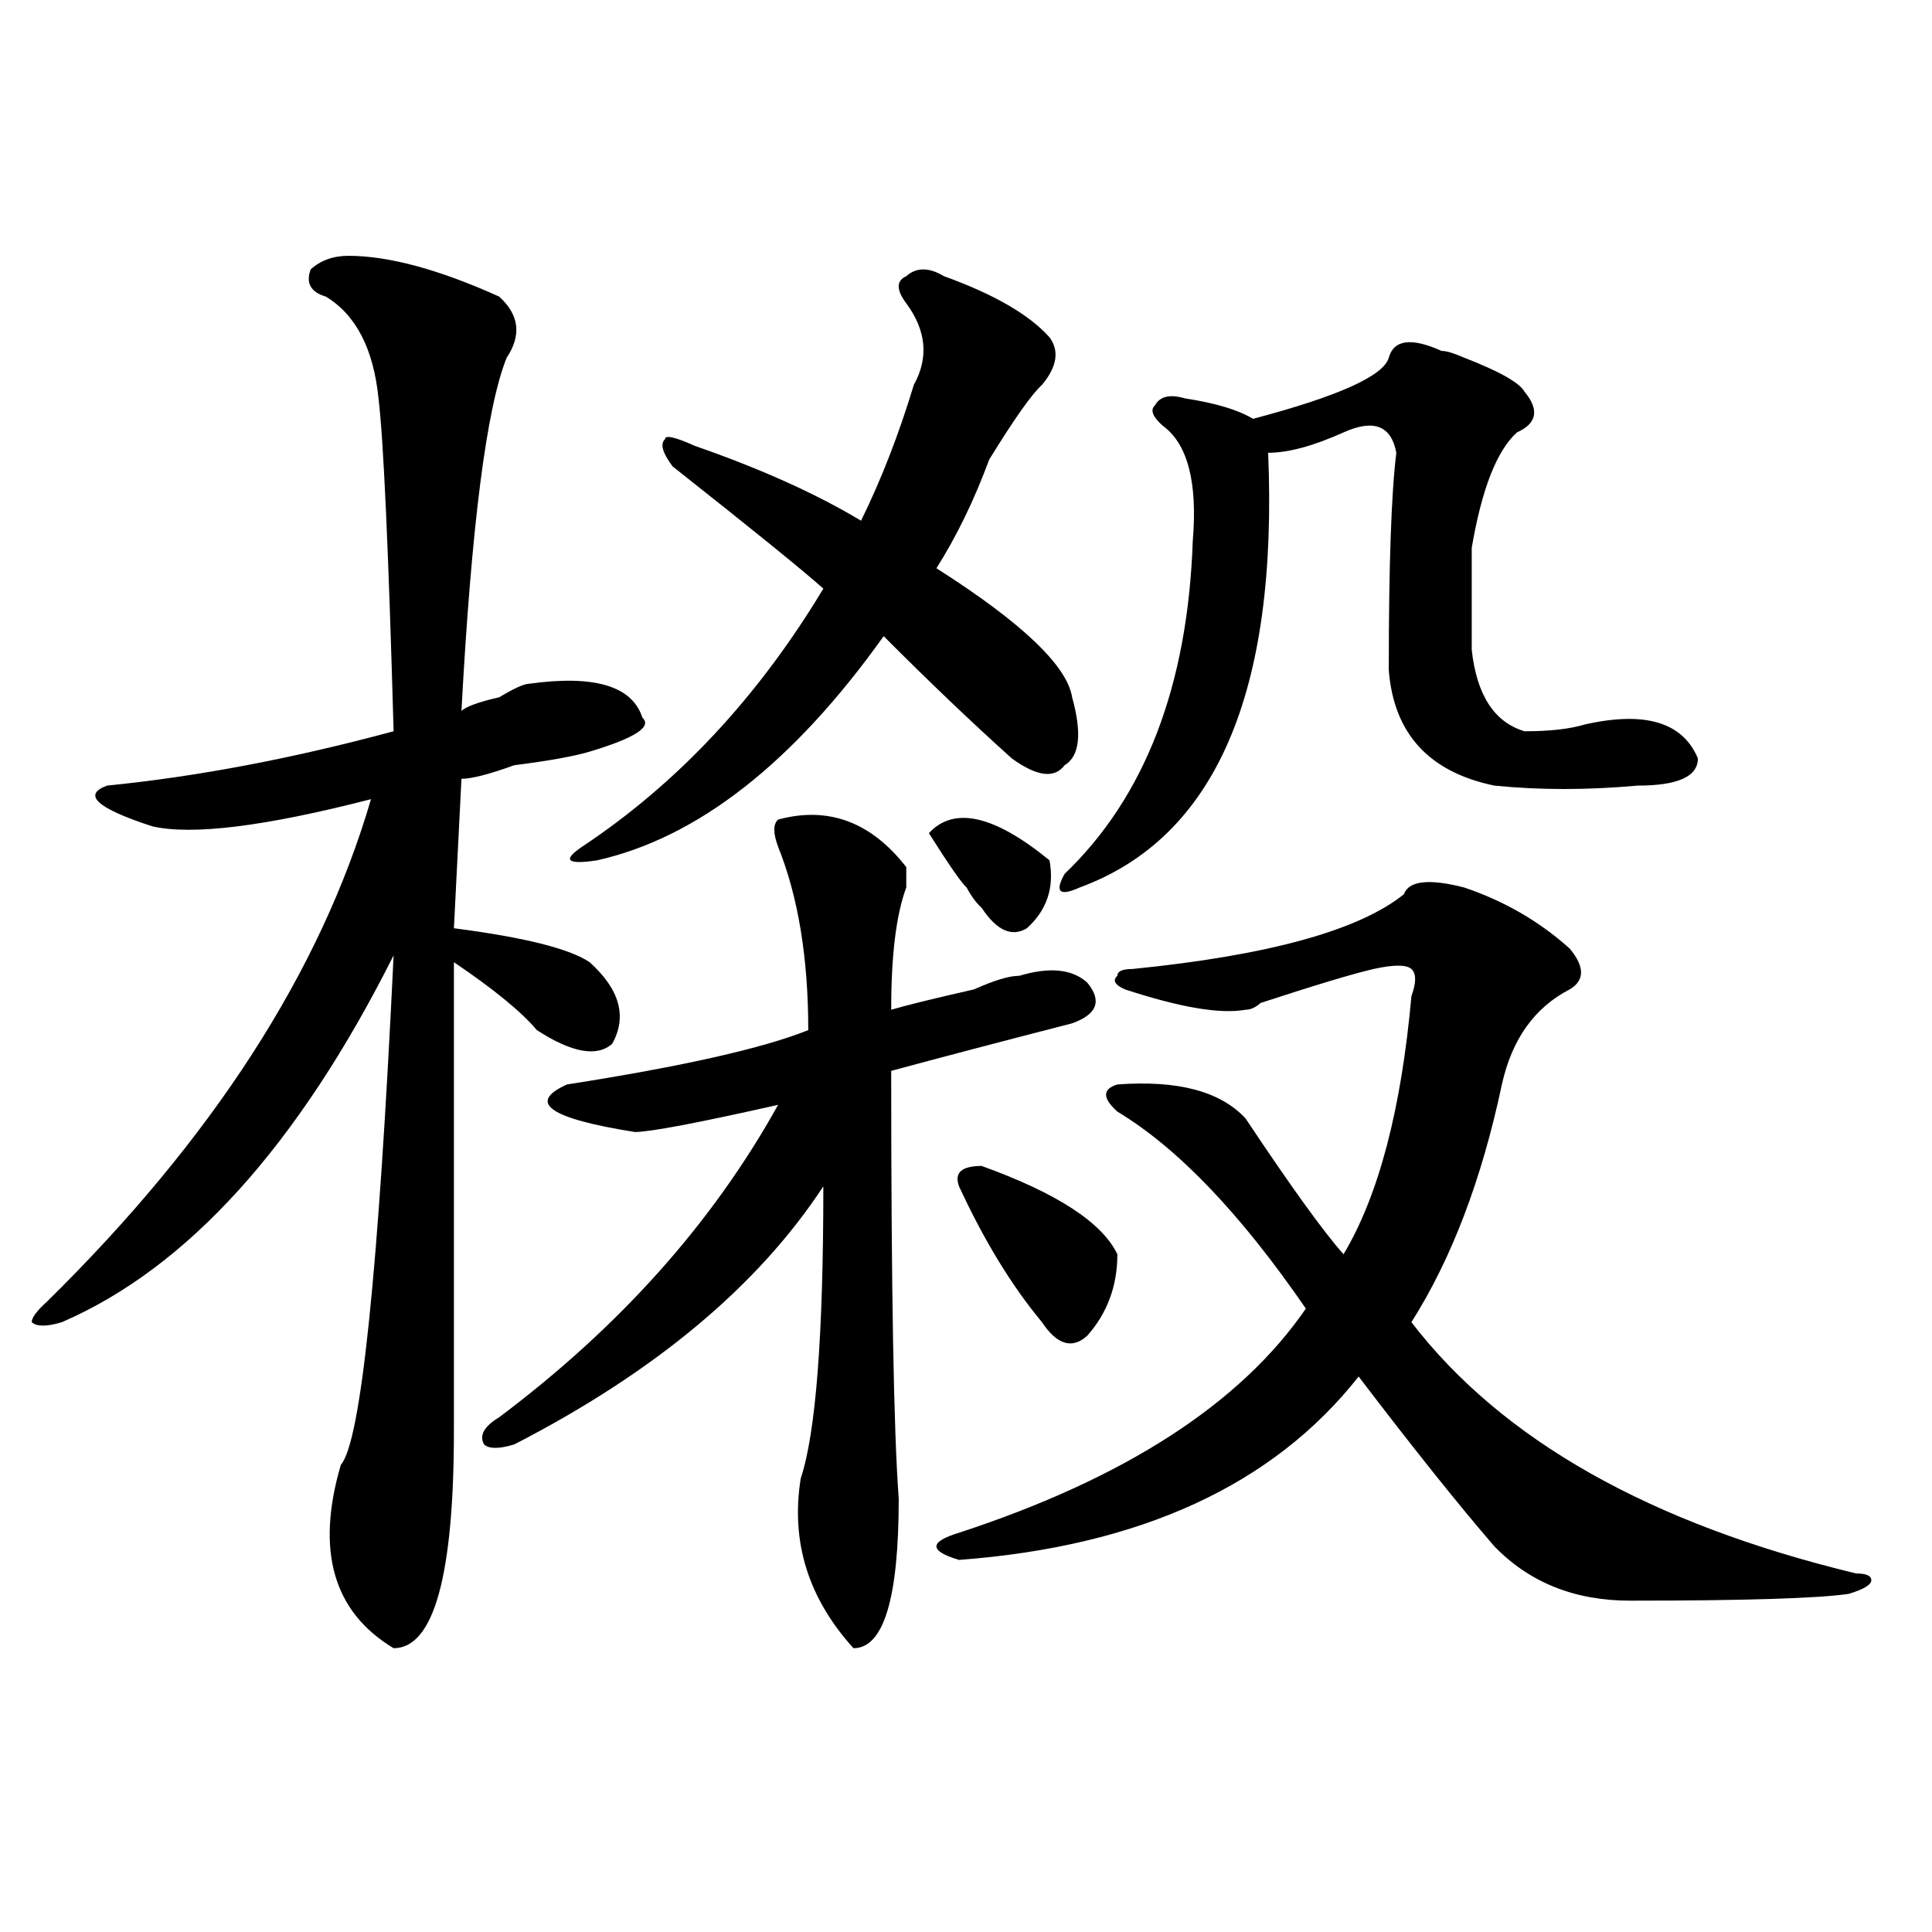 <?xml version="1.0" encoding="utf-8"?>
<!-- Generator: Adobe Illustrator 16.0.0, SVG Export Plug-In . SVG Version: 6.00 Build 0)  -->
<!DOCTYPE svg PUBLIC "-//W3C//DTD SVG 1.1//EN" "http://www.w3.org/Graphics/SVG/1.1/DTD/svg11.dtd">
<svg version="1.1" id="图层_1" xmlns="http://www.w3.org/2000/svg" xmlns:xlink="http://www.w3.org/1999/xlink" x="0px" y="0px"
	 width="1000px" height="1000px" viewBox="0 0 1000 1000" enable-background="new 0 0 1000 1000" xml:space="preserve">
<path d="M180.313,132.406c20.792,0,46.828,7.031,78.047,21.094c10.365,9.393,11.707,19.94,3.902,31.641
	c-10.427,25.818-18.231,86.737-23.414,182.813c2.561-2.307,9.085-4.669,19.512-7.031c7.805-4.669,12.987-7.031,15.609-7.031
	c33.779-4.669,53.291,1.208,58.535,17.578c5.183,4.724-3.902,10.547-27.316,17.578c-7.805,2.362-20.854,4.724-39.023,7.031
	c-13.049,4.724-22.134,7.031-27.316,7.031l-3.902,77.344c36.401,4.724,59.815,10.547,70.242,17.578
	c15.609,14.063,19.512,28.125,11.707,42.188c-7.805,7.031-20.854,4.724-39.023-7.031c-7.805-9.338-22.134-21.094-42.926-35.156
	c0,86.737,0,167.596,0,242.578s-10.427,112.5-31.219,112.5c-31.219-18.787-40.365-50.372-27.316-94.922
	c10.365-11.7,19.512-99.591,27.316-263.672c-49.45,98.438-106.705,161.719-171.703,189.844c-7.805,2.362-13.049,2.362-15.609,0
	c0-2.307,2.561-5.823,7.805-10.547c85.852-84.375,141.765-171.057,167.801-260.156c-54.633,14.063-92.376,18.787-113.168,14.063
	c-28.658-9.338-36.463-16.37-23.414-21.094c46.828-4.669,96.217-14.063,148.289-28.125c-2.622-93.713-5.244-151.172-7.805-172.266
	c-2.622-25.763-11.707-43.341-27.316-52.734c-7.805-2.307-10.427-7.031-7.805-14.063
	C165.983,134.768,172.508,132.406,180.313,132.406z M402.746,424.203c25.975-7.031,48.108,1.208,66.34,24.609
	c0,2.362,0,5.878,0,10.547c-5.244,14.063-7.805,35.156-7.805,63.281c7.805-2.307,22.072-5.823,42.926-10.547
	c10.365-4.669,18.17-7.031,23.414-7.031c15.609-4.669,27.316-3.516,35.121,3.516c7.805,9.393,5.183,16.425-7.805,21.094
	c-36.463,9.393-67.682,17.578-93.656,24.609c0,112.5,1.28,186.328,3.902,221.484c0,51.526-7.805,77.344-23.414,77.344
	c-23.414-25.818-32.561-55.042-27.316-87.891c7.805-23.401,11.707-73.828,11.707-151.172
	c-33.841,51.581-87.193,96.13-159.996,133.594c-7.805,2.362-13.049,2.362-15.609,0c-2.622-4.669,0-9.338,7.805-14.063
	c62.438-46.857,110.546-100.745,144.387-161.719c-41.646,9.393-66.34,14.063-74.145,14.063
	c-44.268-7.031-55.975-15.216-35.121-24.609c59.815-9.338,101.461-18.732,124.875-28.125c0-37.463-5.244-69.104-15.609-94.922
	C400.124,431.234,400.124,426.565,402.746,424.203z M488.598,142.953c25.975,9.393,44.206,19.94,54.633,31.641
	c5.183,7.031,3.902,15.271-3.902,24.609c-5.244,4.724-14.329,17.578-27.316,38.672c-7.805,21.094-16.951,39.88-27.316,56.25
	c44.206,28.125,67.62,50.427,70.242,66.797c5.183,18.787,3.902,30.487-3.902,35.156c-5.244,7.031-14.329,5.878-27.316-3.516
	c-20.854-18.732-42.926-39.825-66.34-63.281c-46.828,65.643-96.278,104.315-148.289,116.016c-15.609,2.362-18.231,0-7.805-7.031
	c49.389-32.794,91.034-77.344,124.875-133.594c-10.427-9.338-36.463-30.432-78.047-63.281c-5.244-7.031-6.524-11.7-3.902-14.063
	c0-2.307,5.183-1.154,15.609,3.516c33.779,11.755,62.438,24.609,85.852,38.672c10.365-21.094,19.512-44.495,27.316-70.313
	c7.805-14.063,6.463-28.125-3.902-42.188c-5.244-7.031-5.244-11.7,0-14.063C474.269,138.284,480.793,138.284,488.598,142.953z
	 M480.793,431.234c12.987-14.063,33.779-9.338,62.438,14.063c2.561,14.063-1.342,25.818-11.707,35.156
	c-7.805,4.724-15.609,1.208-23.414-10.547c-2.622-2.307-5.244-5.823-7.805-10.547C497.683,457.052,491.158,447.659,480.793,431.234z
	 M757.859,459.359c20.792,7.031,39.023,17.578,54.633,31.641c7.805,9.393,7.805,16.425,0,21.094
	c-18.231,9.393-29.938,25.818-35.121,49.219c-10.427,49.219-26.036,90.253-46.828,123.047
	c46.828,60.974,123.533,104.315,230.238,130.078c5.183,0,7.805,1.154,7.805,3.516c0,2.307-3.902,4.669-11.707,7.031
	c-15.609,2.307-53.353,3.516-113.168,3.516c-28.658,0-52.072-9.393-70.242-28.125c-18.231-21.094-41.646-50.372-70.242-87.891
	c-44.268,56.25-113.168,87.891-206.824,94.922c-7.805-2.307-11.707-4.669-11.707-7.031c0-2.307,3.902-4.669,11.707-7.031
	c85.852-28.125,145.667-66.797,179.508-116.016c-33.841-49.219-66.34-83.167-97.559-101.953c-7.805-7.031-7.805-11.7,0-14.063
	c31.219-2.307,53.291,3.516,66.34,17.578c23.414,35.156,40.304,58.612,50.73,70.313c18.17-30.432,29.877-74.982,35.121-133.594
	c2.561-7.031,2.561-11.7,0-14.063c-2.622-2.307-9.146-2.307-19.512,0c-10.427,2.362-29.938,8.24-58.535,17.578
	c-2.622,2.362-5.244,3.516-7.805,3.516c-13.049,2.362-33.841-1.154-62.438-10.547c-5.244-2.307-6.524-4.669-3.902-7.031
	c0-2.307,2.561-3.516,7.805-3.516c70.242-7.031,117.07-19.885,140.484-38.672C729.201,455.844,739.628,454.69,757.859,459.359z
	 M496.402,614.047c-2.622-7.031,1.28-10.547,11.707-10.547c39.023,14.063,62.438,29.333,70.242,45.703
	c0,16.425-5.244,30.487-15.609,42.188c-7.805,7.031-15.609,4.724-23.414-7.031C523.719,665.627,509.39,642.172,496.402,614.047z
	 M746.152,181.625c2.561,0,6.463,1.208,11.707,3.516c18.17,7.031,28.597,12.909,31.219,17.578
	c7.805,9.393,6.463,16.425-3.902,21.094c-10.427,9.393-18.231,29.333-23.414,59.766c0,21.094,0,38.672,0,52.734
	c2.561,23.456,11.707,37.518,27.316,42.188c12.987,0,23.414-1.154,31.219-3.516c31.219-7.031,50.73-1.154,58.535,17.578
	c0,9.393-10.427,14.063-31.219,14.063c-26.036,2.362-50.73,2.362-74.145,0c-33.841-7.031-52.072-26.917-54.633-59.766
	c0-53.888,1.28-91.406,3.902-112.5c-2.622-14.063-11.707-17.578-27.316-10.547s-28.658,10.547-39.023,10.547
	c5.183,124.255-27.316,199.237-97.559,225c-10.427,4.724-13.049,2.362-7.805-7.031c41.584-39.825,63.718-97.229,66.34-172.266
	c2.561-30.432-2.622-50.372-15.609-59.766c-5.244-4.669-6.524-8.185-3.902-10.547c2.561-4.669,7.805-5.823,15.609-3.516
	c15.609,2.362,27.316,5.878,35.121,10.547c44.206-11.7,67.62-22.247,70.242-31.641C721.396,175.802,730.543,174.594,746.152,181.625
	z"/>
</svg>
